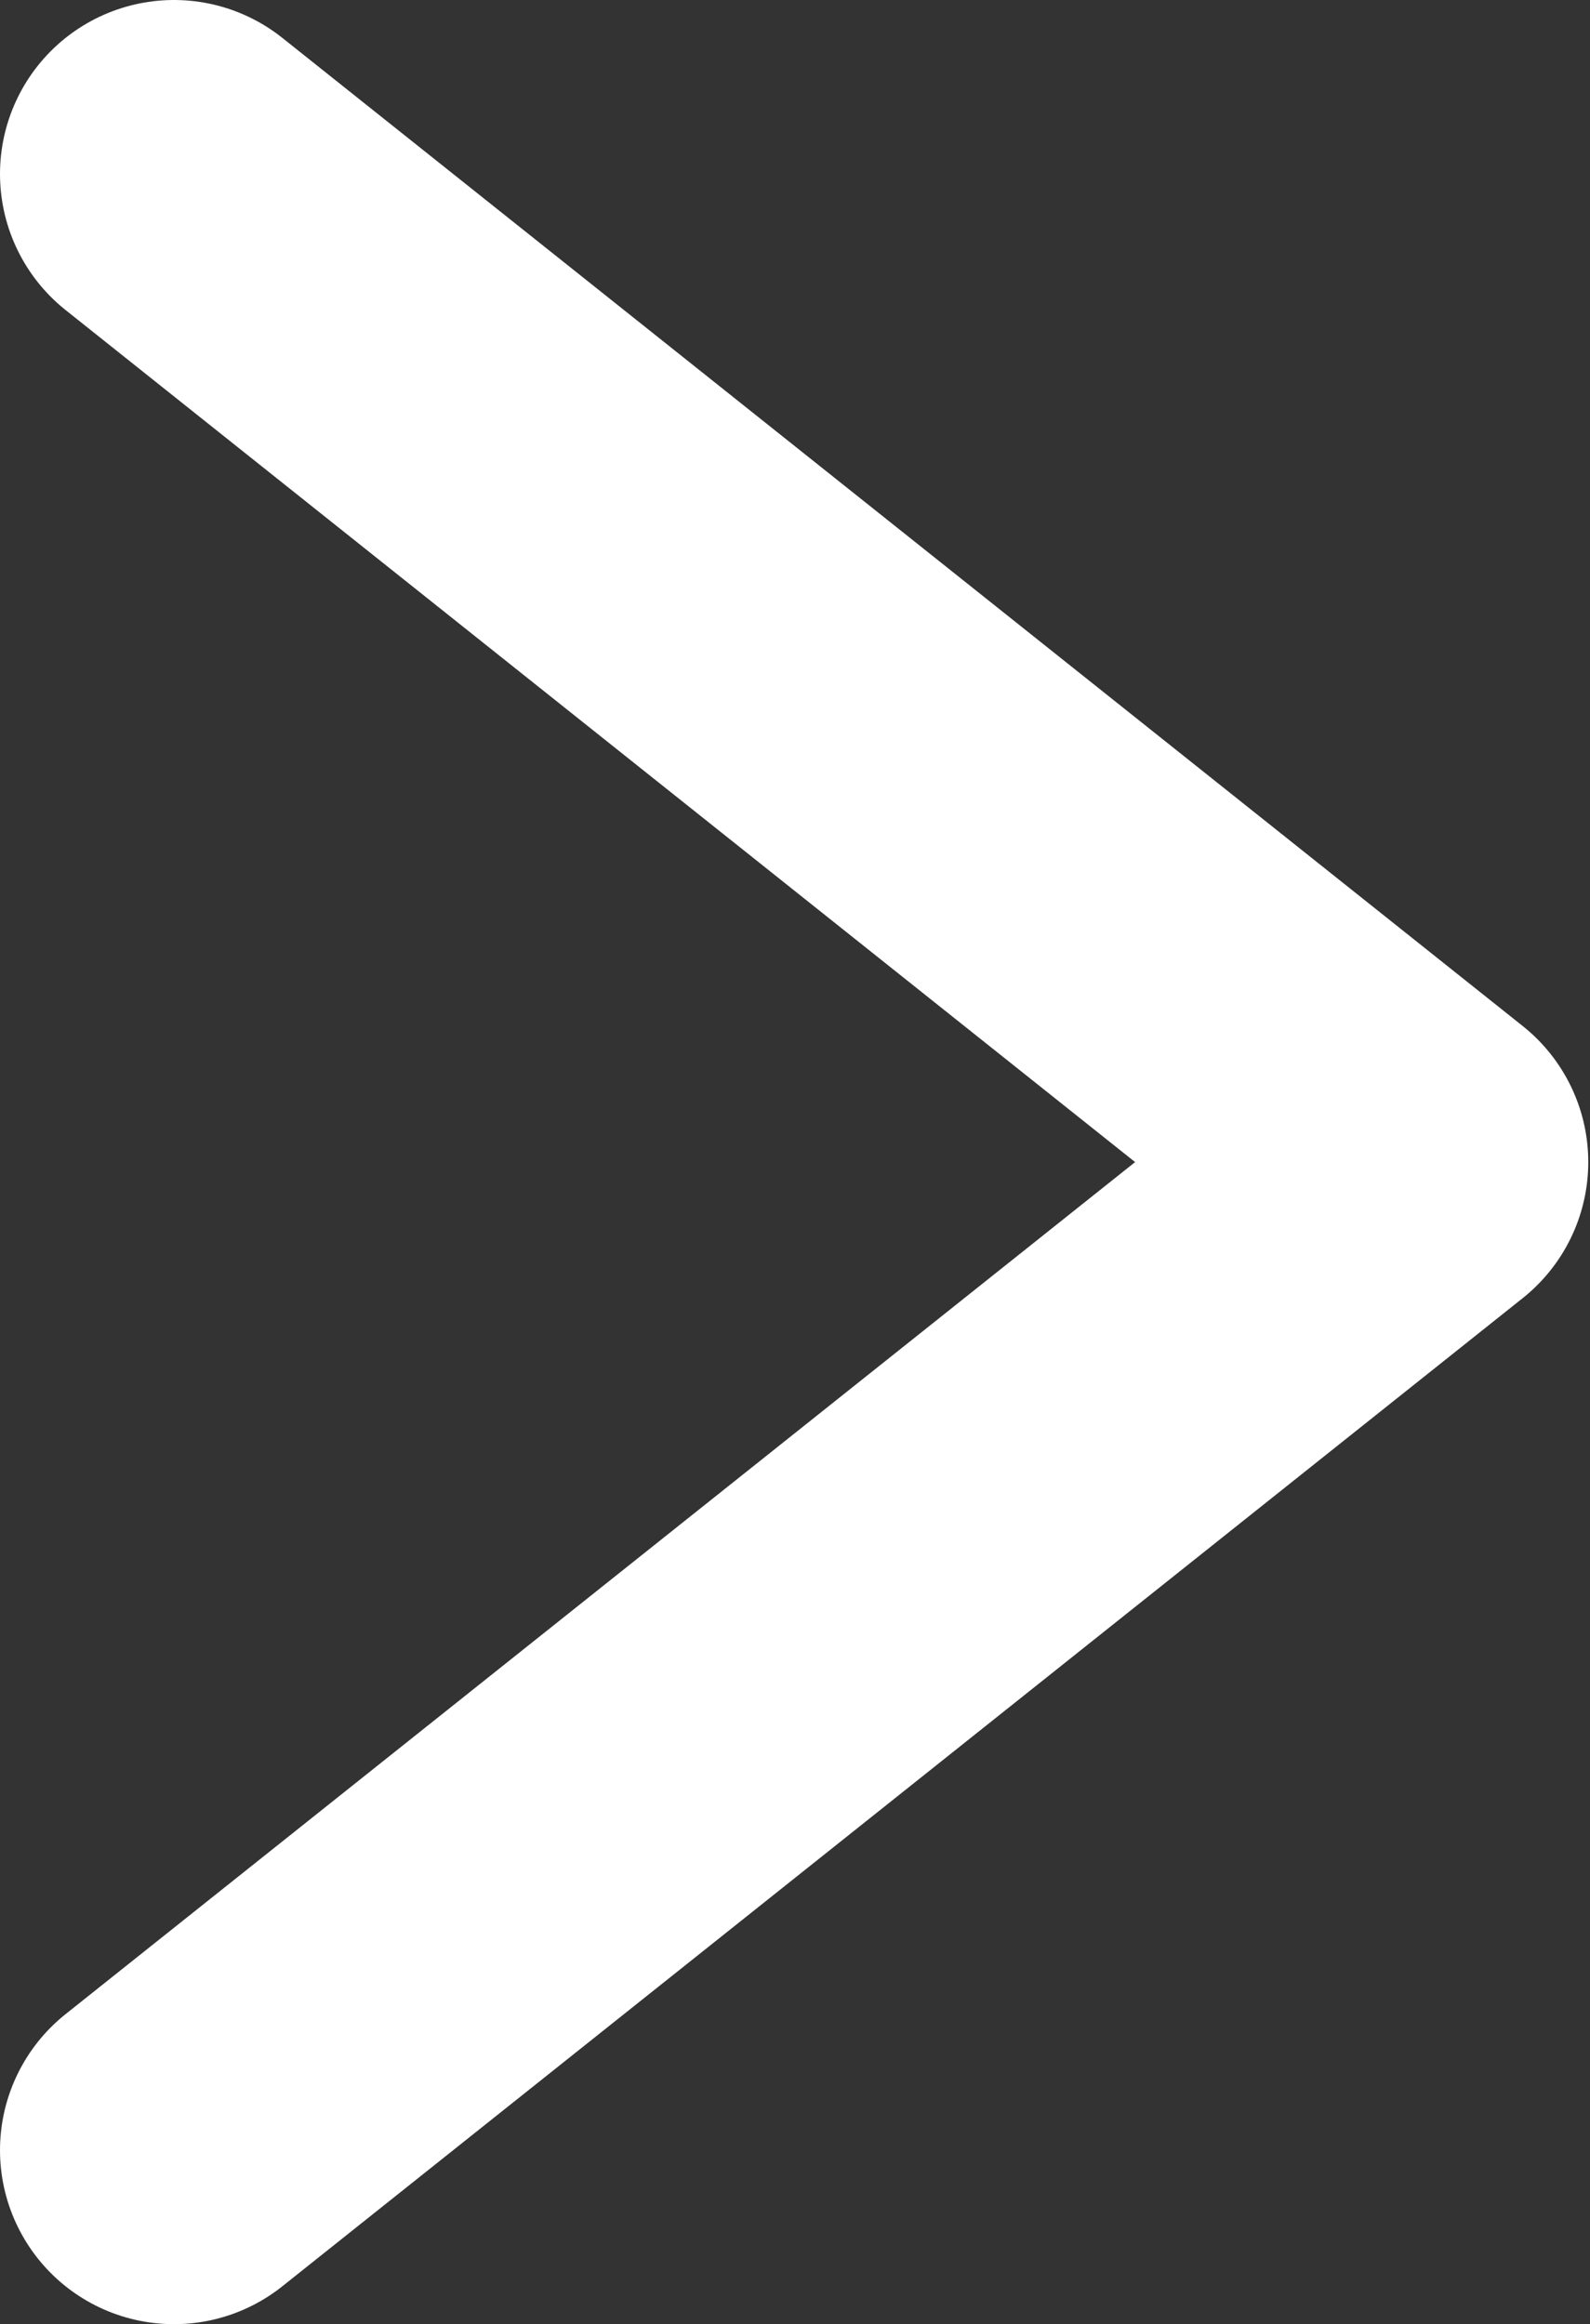 <svg xmlns="http://www.w3.org/2000/svg" viewBox="0 0 9.14 13.36"><rect x="0" y="0" width="9.14" height="13.36" fill="#333333" stroke="none"/><defs><style>.cls-1{fill:none;stroke:#fff;stroke-linecap:round;stroke-linejoin:round;stroke-width:2px;}</style></defs><g id="レイヤー_2" data-name="レイヤー 2"><g id="header"><polyline class="cls-1" points="1 12.36 8.13 6.68 1 1"/></g></g></svg>